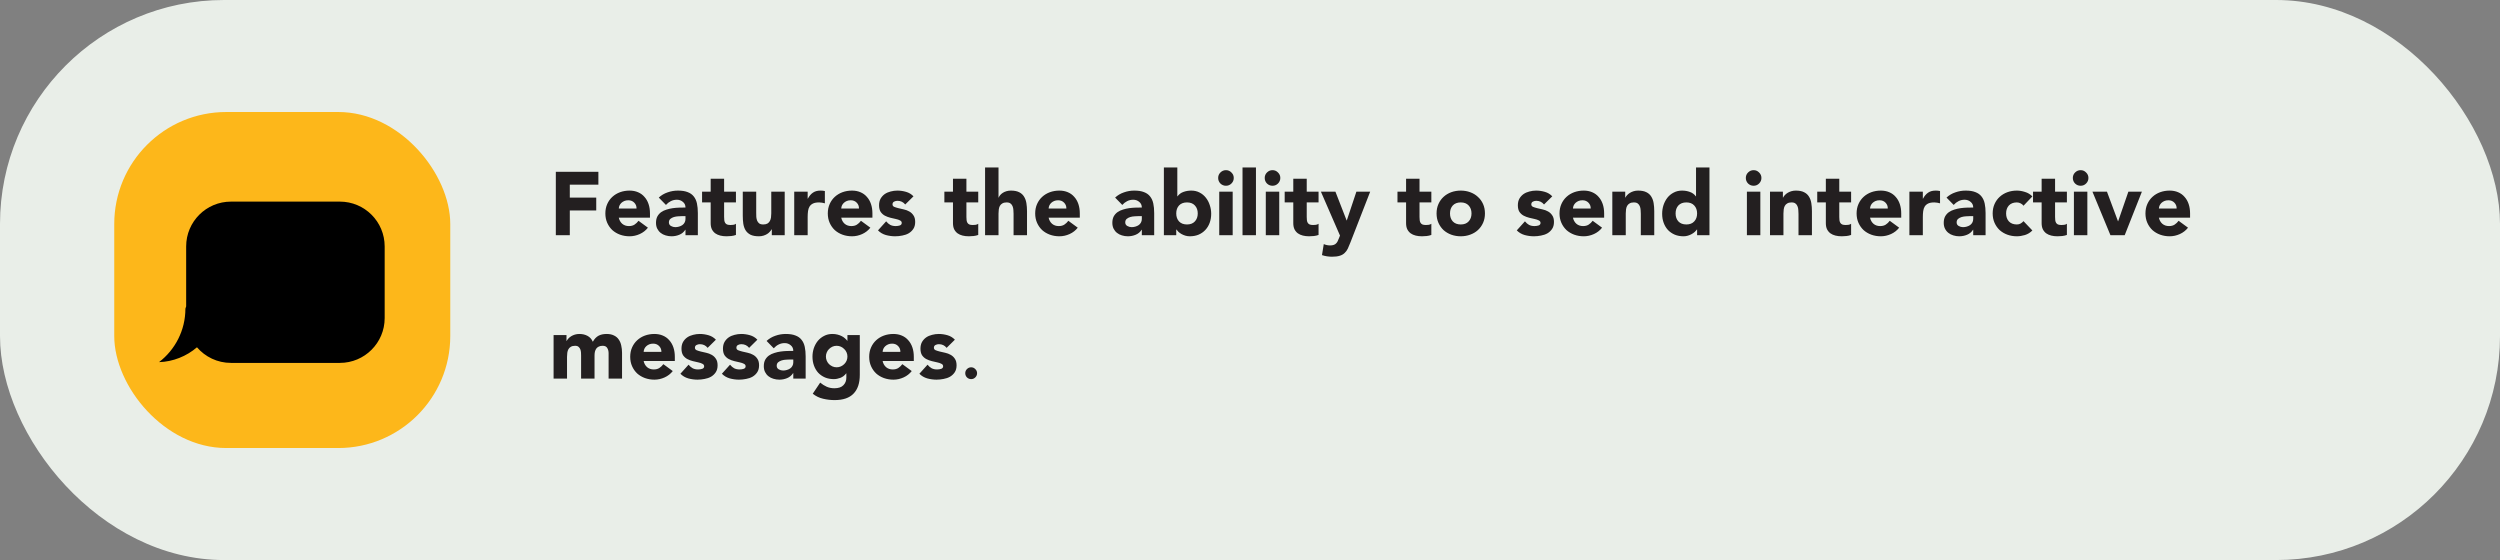 <svg width="558" height="125" viewBox="0 0 558 125" fill="none" xmlns="http://www.w3.org/2000/svg">
<rect x="0" y="0" width="558" height="125" fill="#808080" stroke="none"/>
<rect width="558" height="125" rx="50" fill="#E9EEE8"/>
<rect x="25.5" y="25" width="75" height="75" rx="25" fill="#FDB71A"/>
<path fill-rule="evenodd" clip-rule="evenodd" d="M51.551 45C46.028 45 41.551 49.477 41.551 55V68.378L41.383 68.894C41.383 73.754 39.077 78.076 35.5 80.825C38.586 80.747 41.658 79.508 43.963 77.514C45.797 79.648 48.516 81 51.551 81H75.859C81.382 81 85.859 76.523 85.859 71V55C85.859 49.477 81.382 45 75.859 45H51.551Z" fill="black"/>
<path d="M124.06 38.34H133.56V41.22H127.18V44.1H133.08V46.98H127.18V52.5H124.06V38.34ZM144.615 50.82C144.135 51.433 143.529 51.907 142.795 52.24C142.062 52.573 141.302 52.74 140.515 52.74C139.769 52.74 139.062 52.62 138.395 52.38C137.742 52.14 137.169 51.8 136.675 51.36C136.195 50.907 135.815 50.367 135.535 49.74C135.255 49.113 135.115 48.413 135.115 47.64C135.115 46.867 135.255 46.167 135.535 45.54C135.815 44.913 136.195 44.38 136.675 43.94C137.169 43.487 137.742 43.14 138.395 42.9C139.062 42.66 139.769 42.54 140.515 42.54C141.209 42.54 141.835 42.66 142.395 42.9C142.969 43.14 143.449 43.487 143.835 43.94C144.235 44.38 144.542 44.913 144.755 45.54C144.969 46.167 145.075 46.867 145.075 47.64V48.58H138.115C138.235 49.153 138.495 49.613 138.895 49.96C139.295 50.293 139.789 50.46 140.375 50.46C140.869 50.46 141.282 50.353 141.615 50.14C141.962 49.913 142.262 49.627 142.515 49.28L144.615 50.82ZM142.075 46.54C142.089 46.033 141.922 45.6 141.575 45.24C141.229 44.88 140.782 44.7 140.235 44.7C139.902 44.7 139.609 44.753 139.355 44.86C139.102 44.967 138.882 45.107 138.695 45.28C138.522 45.44 138.382 45.633 138.275 45.86C138.182 46.073 138.129 46.3 138.115 46.54H142.075ZM153 51.28H152.96C152.627 51.8 152.18 52.173 151.62 52.4C151.073 52.627 150.493 52.74 149.88 52.74C149.427 52.74 148.987 52.673 148.56 52.54C148.147 52.42 147.78 52.233 147.46 51.98C147.14 51.727 146.887 51.413 146.7 51.04C146.513 50.667 146.42 50.233 146.42 49.74C146.42 49.18 146.52 48.707 146.72 48.32C146.933 47.933 147.213 47.613 147.56 47.36C147.92 47.107 148.327 46.913 148.78 46.78C149.233 46.633 149.7 46.527 150.18 46.46C150.673 46.393 151.16 46.353 151.64 46.34C152.133 46.327 152.587 46.32 153 46.32C153 45.787 152.807 45.367 152.42 45.06C152.047 44.74 151.6 44.58 151.08 44.58C150.587 44.58 150.133 44.687 149.72 44.9C149.32 45.1 148.96 45.38 148.64 45.74L147.04 44.1C147.6 43.58 148.253 43.193 149 42.94C149.747 42.673 150.52 42.54 151.32 42.54C152.2 42.54 152.92 42.653 153.48 42.88C154.053 43.093 154.507 43.413 154.84 43.84C155.187 44.267 155.427 44.793 155.56 45.42C155.693 46.033 155.76 46.747 155.76 47.56V52.5H153V51.28ZM152.26 48.24C152.033 48.24 151.747 48.253 151.4 48.28C151.067 48.293 150.74 48.347 150.42 48.44C150.113 48.533 149.847 48.673 149.62 48.86C149.407 49.047 149.3 49.307 149.3 49.64C149.3 50 149.453 50.267 149.76 50.44C150.067 50.613 150.387 50.7 150.72 50.7C151.013 50.7 151.293 50.66 151.56 50.58C151.84 50.5 152.087 50.387 152.3 50.24C152.513 50.093 152.68 49.907 152.8 49.68C152.933 49.453 153 49.187 153 48.88V48.24H152.26ZM164.262 45.18H161.622V48.42C161.622 48.687 161.635 48.933 161.662 49.16C161.689 49.373 161.749 49.56 161.842 49.72C161.935 49.88 162.075 50.007 162.262 50.1C162.462 50.18 162.722 50.22 163.042 50.22C163.202 50.22 163.409 50.207 163.662 50.18C163.929 50.14 164.129 50.06 164.262 49.94V52.44C163.929 52.56 163.582 52.64 163.222 52.68C162.862 52.72 162.509 52.74 162.162 52.74C161.655 52.74 161.189 52.687 160.762 52.58C160.335 52.473 159.962 52.307 159.642 52.08C159.322 51.84 159.069 51.533 158.882 51.16C158.709 50.787 158.622 50.333 158.622 49.8V45.18H156.702V42.78H158.622V39.9H161.622V42.78H164.262V45.18ZM175.147 52.5H172.267V51.18H172.227C172.12 51.367 171.98 51.553 171.807 51.74C171.647 51.927 171.447 52.093 171.207 52.24C170.967 52.387 170.693 52.507 170.387 52.6C170.08 52.693 169.747 52.74 169.387 52.74C168.627 52.74 168.007 52.627 167.527 52.4C167.06 52.16 166.693 51.833 166.427 51.42C166.173 51.007 166 50.52 165.907 49.96C165.827 49.4 165.787 48.793 165.787 48.14V42.78H168.787V47.54C168.787 47.82 168.793 48.113 168.807 48.42C168.833 48.713 168.893 48.987 168.987 49.24C169.093 49.493 169.247 49.7 169.447 49.86C169.66 50.02 169.96 50.1 170.347 50.1C170.733 50.1 171.047 50.033 171.287 49.9C171.527 49.753 171.707 49.567 171.827 49.34C171.96 49.1 172.047 48.833 172.087 48.54C172.127 48.247 172.147 47.94 172.147 47.62V42.78H175.147V52.5ZM177.271 42.78H180.271V44.34H180.311C180.631 43.74 181.011 43.293 181.451 43C181.891 42.693 182.444 42.54 183.111 42.54C183.284 42.54 183.458 42.547 183.631 42.56C183.804 42.573 183.964 42.6 184.111 42.64V45.38C183.898 45.313 183.684 45.267 183.471 45.24C183.271 45.2 183.058 45.18 182.831 45.18C182.258 45.18 181.804 45.26 181.471 45.42C181.138 45.58 180.878 45.807 180.691 46.1C180.518 46.38 180.404 46.72 180.351 47.12C180.298 47.52 180.271 47.96 180.271 48.44V52.5H177.271V42.78ZM194.264 50.82C193.784 51.433 193.177 51.907 192.444 52.24C191.711 52.573 190.951 52.74 190.164 52.74C189.417 52.74 188.711 52.62 188.044 52.38C187.391 52.14 186.817 51.8 186.324 51.36C185.844 50.907 185.464 50.367 185.184 49.74C184.904 49.113 184.764 48.413 184.764 47.64C184.764 46.867 184.904 46.167 185.184 45.54C185.464 44.913 185.844 44.38 186.324 43.94C186.817 43.487 187.391 43.14 188.044 42.9C188.711 42.66 189.417 42.54 190.164 42.54C190.857 42.54 191.484 42.66 192.044 42.9C192.617 43.14 193.097 43.487 193.484 43.94C193.884 44.38 194.191 44.913 194.404 45.54C194.617 46.167 194.724 46.867 194.724 47.64V48.58H187.764C187.884 49.153 188.144 49.613 188.544 49.96C188.944 50.293 189.437 50.46 190.024 50.46C190.517 50.46 190.931 50.353 191.264 50.14C191.611 49.913 191.911 49.627 192.164 49.28L194.264 50.82ZM191.724 46.54C191.737 46.033 191.571 45.6 191.224 45.24C190.877 44.88 190.431 44.7 189.884 44.7C189.551 44.7 189.257 44.753 189.004 44.86C188.751 44.967 188.531 45.107 188.344 45.28C188.171 45.44 188.031 45.633 187.924 45.86C187.831 46.073 187.777 46.3 187.764 46.54H191.724ZM202.048 45.64C201.608 45.093 201.028 44.82 200.308 44.82C200.055 44.82 199.808 44.88 199.568 45C199.328 45.12 199.208 45.327 199.208 45.62C199.208 45.86 199.328 46.04 199.568 46.16C199.822 46.267 200.135 46.367 200.508 46.46C200.895 46.54 201.302 46.633 201.728 46.74C202.168 46.833 202.575 46.987 202.948 47.2C203.335 47.413 203.648 47.707 203.888 48.08C204.142 48.44 204.268 48.927 204.268 49.54C204.268 50.167 204.128 50.687 203.848 51.1C203.582 51.5 203.235 51.827 202.808 52.08C202.382 52.32 201.902 52.487 201.368 52.58C200.835 52.687 200.308 52.74 199.788 52.74C199.108 52.74 198.422 52.647 197.728 52.46C197.035 52.26 196.448 51.913 195.968 51.42L197.788 49.4C198.068 49.747 198.375 50.013 198.708 50.2C199.055 50.373 199.455 50.46 199.908 50.46C200.255 50.46 200.568 50.413 200.848 50.32C201.128 50.213 201.268 50.027 201.268 49.76C201.268 49.507 201.142 49.32 200.888 49.2C200.648 49.067 200.335 48.96 199.948 48.88C199.575 48.787 199.168 48.693 198.728 48.6C198.302 48.493 197.895 48.34 197.508 48.14C197.135 47.94 196.822 47.66 196.568 47.3C196.328 46.927 196.208 46.433 196.208 45.82C196.208 45.247 196.322 44.753 196.548 44.34C196.788 43.927 197.095 43.587 197.468 43.32C197.855 43.053 198.295 42.86 198.788 42.74C199.282 42.607 199.782 42.54 200.288 42.54C200.928 42.54 201.575 42.633 202.228 42.82C202.882 43.007 203.435 43.34 203.888 43.82L202.048 45.64ZM218.344 45.18H215.704V48.42C215.704 48.687 215.717 48.933 215.744 49.16C215.771 49.373 215.831 49.56 215.924 49.72C216.017 49.88 216.157 50.007 216.344 50.1C216.544 50.18 216.804 50.22 217.124 50.22C217.284 50.22 217.491 50.207 217.744 50.18C218.011 50.14 218.211 50.06 218.344 49.94V52.44C218.011 52.56 217.664 52.64 217.304 52.68C216.944 52.72 216.591 52.74 216.244 52.74C215.737 52.74 215.271 52.687 214.844 52.58C214.417 52.473 214.044 52.307 213.724 52.08C213.404 51.84 213.151 51.533 212.964 51.16C212.791 50.787 212.704 50.333 212.704 49.8V45.18H210.784V42.78H212.704V39.9H215.704V42.78H218.344V45.18ZM222.869 37.38V44.1H222.909C222.975 43.913 223.089 43.727 223.249 43.54C223.409 43.353 223.602 43.187 223.829 43.04C224.055 42.893 224.322 42.773 224.629 42.68C224.935 42.587 225.269 42.54 225.629 42.54C226.389 42.54 227.002 42.66 227.469 42.9C227.935 43.127 228.295 43.447 228.549 43.86C228.815 44.273 228.995 44.76 229.089 45.32C229.182 45.88 229.229 46.487 229.229 47.14V52.5H226.229V47.74C226.229 47.46 226.215 47.173 226.189 46.88C226.175 46.573 226.115 46.293 226.009 46.04C225.915 45.787 225.762 45.58 225.549 45.42C225.349 45.26 225.055 45.18 224.669 45.18C224.282 45.18 223.969 45.253 223.729 45.4C223.489 45.533 223.302 45.72 223.169 45.96C223.049 46.187 222.969 46.447 222.929 46.74C222.889 47.033 222.869 47.34 222.869 47.66V52.5H219.869V37.38H222.869ZM240.553 50.82C240.073 51.433 239.466 51.907 238.733 52.24C238 52.573 237.24 52.74 236.453 52.74C235.706 52.74 235 52.62 234.333 52.38C233.68 52.14 233.106 51.8 232.613 51.36C232.133 50.907 231.753 50.367 231.473 49.74C231.193 49.113 231.053 48.413 231.053 47.64C231.053 46.867 231.193 46.167 231.473 45.54C231.753 44.913 232.133 44.38 232.613 43.94C233.106 43.487 233.68 43.14 234.333 42.9C235 42.66 235.706 42.54 236.453 42.54C237.146 42.54 237.773 42.66 238.333 42.9C238.906 43.14 239.386 43.487 239.773 43.94C240.173 44.38 240.48 44.913 240.693 45.54C240.906 46.167 241.013 46.867 241.013 47.64V48.58H234.053C234.173 49.153 234.433 49.613 234.833 49.96C235.233 50.293 235.726 50.46 236.313 50.46C236.806 50.46 237.22 50.353 237.553 50.14C237.9 49.913 238.2 49.627 238.453 49.28L240.553 50.82ZM238.013 46.54C238.026 46.033 237.86 45.6 237.513 45.24C237.166 44.88 236.72 44.7 236.173 44.7C235.84 44.7 235.546 44.753 235.293 44.86C235.04 44.967 234.82 45.107 234.633 45.28C234.46 45.44 234.32 45.633 234.213 45.86C234.12 46.073 234.066 46.3 234.053 46.54H238.013ZM254.855 51.28H254.815C254.482 51.8 254.035 52.173 253.475 52.4C252.929 52.627 252.349 52.74 251.735 52.74C251.282 52.74 250.842 52.673 250.415 52.54C250.002 52.42 249.635 52.233 249.315 51.98C248.995 51.727 248.742 51.413 248.555 51.04C248.369 50.667 248.275 50.233 248.275 49.74C248.275 49.18 248.375 48.707 248.575 48.32C248.789 47.933 249.069 47.613 249.415 47.36C249.775 47.107 250.182 46.913 250.635 46.78C251.089 46.633 251.555 46.527 252.035 46.46C252.529 46.393 253.015 46.353 253.495 46.34C253.989 46.327 254.442 46.32 254.855 46.32C254.855 45.787 254.662 45.367 254.275 45.06C253.902 44.74 253.455 44.58 252.935 44.58C252.442 44.58 251.989 44.687 251.575 44.9C251.175 45.1 250.815 45.38 250.495 45.74L248.895 44.1C249.455 43.58 250.109 43.193 250.855 42.94C251.602 42.673 252.375 42.54 253.175 42.54C254.055 42.54 254.775 42.653 255.335 42.88C255.909 43.093 256.362 43.413 256.695 43.84C257.042 44.267 257.282 44.793 257.415 45.42C257.549 46.033 257.615 46.747 257.615 47.56V52.5H254.855V51.28ZM254.115 48.24C253.889 48.24 253.602 48.253 253.255 48.28C252.922 48.293 252.595 48.347 252.275 48.44C251.969 48.533 251.702 48.673 251.475 48.86C251.262 49.047 251.155 49.307 251.155 49.64C251.155 50 251.309 50.267 251.615 50.44C251.922 50.613 252.242 50.7 252.575 50.7C252.869 50.7 253.149 50.66 253.415 50.58C253.695 50.5 253.942 50.387 254.155 50.24C254.369 50.093 254.535 49.907 254.655 49.68C254.789 49.453 254.855 49.187 254.855 48.88V48.24H254.115ZM259.778 37.38H262.778V43.82H262.818C263.164 43.353 263.604 43.027 264.138 42.84C264.684 42.64 265.271 42.54 265.898 42.54C266.591 42.54 267.211 42.687 267.758 42.98C268.304 43.26 268.764 43.64 269.138 44.12C269.524 44.6 269.818 45.153 270.018 45.78C270.231 46.393 270.338 47.04 270.338 47.72C270.338 48.453 270.224 49.127 269.998 49.74C269.771 50.353 269.444 50.887 269.018 51.34C268.604 51.78 268.104 52.127 267.518 52.38C266.931 52.62 266.278 52.74 265.558 52.74C265.211 52.74 264.884 52.693 264.578 52.6C264.271 52.507 263.984 52.387 263.717 52.24C263.464 52.093 263.238 51.933 263.038 51.76C262.851 51.573 262.698 51.393 262.578 51.22H262.538V52.5H259.778V37.38ZM262.538 47.64C262.538 48.373 262.744 48.967 263.158 49.42C263.584 49.873 264.178 50.1 264.938 50.1C265.698 50.1 266.284 49.873 266.698 49.42C267.124 48.967 267.338 48.373 267.338 47.64C267.338 46.907 267.124 46.313 266.698 45.86C266.284 45.407 265.698 45.18 264.938 45.18C264.178 45.18 263.584 45.407 263.158 45.86C262.744 46.313 262.538 46.907 262.538 47.64ZM272.135 42.78H275.135V52.5H272.135V42.78ZM271.895 39.72C271.895 39.24 272.062 38.833 272.395 38.5C272.742 38.153 273.155 37.98 273.635 37.98C274.115 37.98 274.522 38.153 274.855 38.5C275.202 38.833 275.375 39.24 275.375 39.72C275.375 40.2 275.202 40.613 274.855 40.96C274.522 41.293 274.115 41.46 273.635 41.46C273.155 41.46 272.742 41.293 272.395 40.96C272.062 40.613 271.895 40.2 271.895 39.72ZM277.33 37.38H280.33V52.5H277.33V37.38ZM282.526 42.78H285.526V52.5H282.526V42.78ZM282.286 39.72C282.286 39.24 282.452 38.833 282.786 38.5C283.132 38.153 283.546 37.98 284.026 37.98C284.506 37.98 284.912 38.153 285.246 38.5C285.592 38.833 285.766 39.24 285.766 39.72C285.766 40.2 285.592 40.613 285.246 40.96C284.912 41.293 284.506 41.46 284.026 41.46C283.546 41.46 283.132 41.293 282.786 40.96C282.452 40.613 282.286 40.2 282.286 39.72ZM294.301 45.18H291.661V48.42C291.661 48.687 291.674 48.933 291.701 49.16C291.728 49.373 291.788 49.56 291.881 49.72C291.974 49.88 292.114 50.007 292.301 50.1C292.501 50.18 292.761 50.22 293.081 50.22C293.241 50.22 293.448 50.207 293.701 50.18C293.968 50.14 294.168 50.06 294.301 49.94V52.44C293.968 52.56 293.621 52.64 293.261 52.68C292.901 52.72 292.548 52.74 292.201 52.74C291.694 52.74 291.228 52.687 290.801 52.58C290.374 52.473 290.001 52.307 289.681 52.08C289.361 51.84 289.108 51.533 288.921 51.16C288.748 50.787 288.661 50.333 288.661 49.8V45.18H286.741V42.78H288.661V39.9H291.661V42.78H294.301V45.18ZM301.426 54.08C301.226 54.6 301.032 55.06 300.846 55.46C300.659 55.86 300.419 56.193 300.126 56.46C299.846 56.74 299.486 56.947 299.046 57.08C298.606 57.227 298.026 57.3 297.306 57.3C296.532 57.3 295.786 57.18 295.066 56.94L295.466 54.48C295.919 54.68 296.386 54.78 296.866 54.78C297.199 54.78 297.472 54.74 297.686 54.66C297.899 54.593 298.072 54.487 298.206 54.34C298.352 54.207 298.472 54.04 298.566 53.84C298.659 53.64 298.759 53.407 298.866 53.14L299.086 52.58L294.826 42.78H298.066L300.566 49.2H300.606L302.746 42.78H305.826L301.426 54.08ZM319.477 45.18H316.837V48.42C316.837 48.687 316.85 48.933 316.877 49.16C316.904 49.373 316.964 49.56 317.057 49.72C317.15 49.88 317.29 50.007 317.477 50.1C317.677 50.18 317.937 50.22 318.257 50.22C318.417 50.22 318.624 50.207 318.877 50.18C319.144 50.14 319.344 50.06 319.477 49.94V52.44C319.144 52.56 318.797 52.64 318.437 52.68C318.077 52.72 317.724 52.74 317.377 52.74C316.87 52.74 316.404 52.687 315.977 52.58C315.55 52.473 315.177 52.307 314.857 52.08C314.537 51.84 314.284 51.533 314.097 51.16C313.924 50.787 313.837 50.333 313.837 49.8V45.18H311.917V42.78H313.837V39.9H316.837V42.78H319.477V45.18ZM320.641 47.64C320.641 46.867 320.781 46.167 321.061 45.54C321.341 44.913 321.721 44.38 322.201 43.94C322.695 43.487 323.268 43.14 323.921 42.9C324.588 42.66 325.295 42.54 326.041 42.54C326.788 42.54 327.488 42.66 328.141 42.9C328.808 43.14 329.381 43.487 329.861 43.94C330.355 44.38 330.741 44.913 331.021 45.54C331.301 46.167 331.441 46.867 331.441 47.64C331.441 48.413 331.301 49.113 331.021 49.74C330.741 50.367 330.355 50.907 329.861 51.36C329.381 51.8 328.808 52.14 328.141 52.38C327.488 52.62 326.788 52.74 326.041 52.74C325.295 52.74 324.588 52.62 323.921 52.38C323.268 52.14 322.695 51.8 322.201 51.36C321.721 50.907 321.341 50.367 321.061 49.74C320.781 49.113 320.641 48.413 320.641 47.64ZM323.641 47.64C323.641 48.373 323.848 48.967 324.261 49.42C324.688 49.873 325.281 50.1 326.041 50.1C326.801 50.1 327.388 49.873 327.801 49.42C328.228 48.967 328.441 48.373 328.441 47.64C328.441 46.907 328.228 46.313 327.801 45.86C327.388 45.407 326.801 45.18 326.041 45.18C325.281 45.18 324.688 45.407 324.261 45.86C323.848 46.313 323.641 46.907 323.641 47.64ZM344.626 45.64C344.186 45.093 343.606 44.82 342.886 44.82C342.633 44.82 342.386 44.88 342.146 45C341.906 45.12 341.786 45.327 341.786 45.62C341.786 45.86 341.906 46.04 342.146 46.16C342.4 46.267 342.713 46.367 343.086 46.46C343.473 46.54 343.88 46.633 344.306 46.74C344.746 46.833 345.153 46.987 345.526 47.2C345.913 47.413 346.226 47.707 346.466 48.08C346.72 48.44 346.846 48.927 346.846 49.54C346.846 50.167 346.706 50.687 346.426 51.1C346.16 51.5 345.813 51.827 345.386 52.08C344.96 52.32 344.48 52.487 343.946 52.58C343.413 52.687 342.886 52.74 342.366 52.74C341.686 52.74 341 52.647 340.306 52.46C339.613 52.26 339.026 51.913 338.546 51.42L340.366 49.4C340.646 49.747 340.953 50.013 341.286 50.2C341.633 50.373 342.033 50.46 342.486 50.46C342.833 50.46 343.146 50.413 343.426 50.32C343.706 50.213 343.846 50.027 343.846 49.76C343.846 49.507 343.72 49.32 343.466 49.2C343.226 49.067 342.913 48.96 342.526 48.88C342.153 48.787 341.746 48.693 341.306 48.6C340.88 48.493 340.473 48.34 340.086 48.14C339.713 47.94 339.4 47.66 339.146 47.3C338.906 46.927 338.786 46.433 338.786 45.82C338.786 45.247 338.9 44.753 339.126 44.34C339.366 43.927 339.673 43.587 340.046 43.32C340.433 43.053 340.873 42.86 341.366 42.74C341.86 42.607 342.36 42.54 342.866 42.54C343.506 42.54 344.153 42.633 344.806 42.82C345.46 43.007 346.013 43.34 346.466 43.82L344.626 45.64ZM357.584 50.82C357.104 51.433 356.498 51.907 355.764 52.24C355.031 52.573 354.271 52.74 353.484 52.74C352.738 52.74 352.031 52.62 351.364 52.38C350.711 52.14 350.138 51.8 349.644 51.36C349.164 50.907 348.784 50.367 348.504 49.74C348.224 49.113 348.084 48.413 348.084 47.64C348.084 46.867 348.224 46.167 348.504 45.54C348.784 44.913 349.164 44.38 349.644 43.94C350.138 43.487 350.711 43.14 351.364 42.9C352.031 42.66 352.738 42.54 353.484 42.54C354.178 42.54 354.804 42.66 355.364 42.9C355.938 43.14 356.418 43.487 356.804 43.94C357.204 44.38 357.511 44.913 357.724 45.54C357.938 46.167 358.044 46.867 358.044 47.64V48.58H351.084C351.204 49.153 351.464 49.613 351.864 49.96C352.264 50.293 352.758 50.46 353.344 50.46C353.838 50.46 354.251 50.353 354.584 50.14C354.931 49.913 355.231 49.627 355.484 49.28L357.584 50.82ZM355.044 46.54C355.058 46.033 354.891 45.6 354.544 45.24C354.198 44.88 353.751 44.7 353.204 44.7C352.871 44.7 352.578 44.753 352.324 44.86C352.071 44.967 351.851 45.107 351.664 45.28C351.491 45.44 351.351 45.633 351.244 45.86C351.151 46.073 351.098 46.3 351.084 46.54H355.044ZM359.869 42.78H362.749V44.1H362.789C362.882 43.913 363.015 43.727 363.189 43.54C363.362 43.353 363.569 43.187 363.809 43.04C364.049 42.893 364.322 42.773 364.629 42.68C364.935 42.587 365.269 42.54 365.629 42.54C366.389 42.54 367.002 42.66 367.469 42.9C367.935 43.127 368.295 43.447 368.549 43.86C368.815 44.273 368.995 44.76 369.089 45.32C369.182 45.88 369.229 46.487 369.229 47.14V52.5H366.229V47.74C366.229 47.46 366.215 47.173 366.189 46.88C366.175 46.573 366.115 46.293 366.009 46.04C365.915 45.787 365.762 45.58 365.549 45.42C365.349 45.26 365.055 45.18 364.669 45.18C364.282 45.18 363.969 45.253 363.729 45.4C363.489 45.533 363.302 45.72 363.169 45.96C363.049 46.187 362.969 46.447 362.929 46.74C362.889 47.033 362.869 47.34 362.869 47.66V52.5H359.869V42.78ZM381.553 52.5H378.793V51.22H378.753C378.633 51.393 378.473 51.573 378.273 51.76C378.086 51.933 377.86 52.093 377.593 52.24C377.34 52.387 377.053 52.507 376.733 52.6C376.426 52.693 376.106 52.74 375.773 52.74C375.053 52.74 374.4 52.62 373.813 52.38C373.226 52.127 372.72 51.78 372.293 51.34C371.88 50.887 371.56 50.353 371.333 49.74C371.106 49.127 370.993 48.453 370.993 47.72C370.993 47.04 371.093 46.393 371.293 45.78C371.506 45.153 371.8 44.6 372.173 44.12C372.56 43.64 373.026 43.26 373.573 42.98C374.12 42.687 374.74 42.54 375.433 42.54C376.06 42.54 376.64 42.64 377.173 42.84C377.72 43.027 378.166 43.353 378.513 43.82H378.553V37.38H381.553V52.5ZM378.793 47.64C378.793 46.907 378.58 46.313 378.153 45.86C377.74 45.407 377.153 45.18 376.393 45.18C375.633 45.18 375.04 45.407 374.613 45.86C374.2 46.313 373.993 46.907 373.993 47.64C373.993 48.373 374.2 48.967 374.613 49.42C375.04 49.873 375.633 50.1 376.393 50.1C377.153 50.1 377.74 49.873 378.153 49.42C378.58 48.967 378.793 48.373 378.793 47.64ZM389.909 42.78H392.909V52.5H389.909V42.78ZM389.669 39.72C389.669 39.24 389.835 38.833 390.169 38.5C390.515 38.153 390.929 37.98 391.409 37.98C391.889 37.98 392.295 38.153 392.629 38.5C392.975 38.833 393.149 39.24 393.149 39.72C393.149 40.2 392.975 40.613 392.629 40.96C392.295 41.293 391.889 41.46 391.409 41.46C390.929 41.46 390.515 41.293 390.169 40.96C389.835 40.613 389.669 40.2 389.669 39.72ZM395.064 42.78H397.944V44.1H397.984C398.077 43.913 398.211 43.727 398.384 43.54C398.557 43.353 398.764 43.187 399.004 43.04C399.244 42.893 399.517 42.773 399.824 42.68C400.131 42.587 400.464 42.54 400.824 42.54C401.584 42.54 402.197 42.66 402.664 42.9C403.131 43.127 403.491 43.447 403.744 43.86C404.011 44.273 404.191 44.76 404.284 45.32C404.377 45.88 404.424 46.487 404.424 47.14V52.5H401.424V47.74C401.424 47.46 401.411 47.173 401.384 46.88C401.371 46.573 401.311 46.293 401.204 46.04C401.111 45.787 400.957 45.58 400.744 45.42C400.544 45.26 400.251 45.18 399.864 45.18C399.477 45.18 399.164 45.253 398.924 45.4C398.684 45.533 398.497 45.72 398.364 45.96C398.244 46.187 398.164 46.447 398.124 46.74C398.084 47.033 398.064 47.34 398.064 47.66V52.5H395.064V42.78ZM413.168 45.18H410.528V48.42C410.528 48.687 410.542 48.933 410.568 49.16C410.595 49.373 410.655 49.56 410.748 49.72C410.842 49.88 410.982 50.007 411.168 50.1C411.368 50.18 411.628 50.22 411.948 50.22C412.108 50.22 412.315 50.207 412.568 50.18C412.835 50.14 413.035 50.06 413.168 49.94V52.44C412.835 52.56 412.488 52.64 412.128 52.68C411.768 52.72 411.415 52.74 411.068 52.74C410.562 52.74 410.095 52.687 409.668 52.58C409.242 52.473 408.868 52.307 408.548 52.08C408.228 51.84 407.975 51.533 407.788 51.16C407.615 50.787 407.528 50.333 407.528 49.8V45.18H405.608V42.78H407.528V39.9H410.528V42.78H413.168V45.18ZM423.893 50.82C423.413 51.433 422.806 51.907 422.073 52.24C421.339 52.573 420.579 52.74 419.793 52.74C419.046 52.74 418.339 52.62 417.673 52.38C417.019 52.14 416.446 51.8 415.953 51.36C415.473 50.907 415.093 50.367 414.813 49.74C414.533 49.113 414.393 48.413 414.393 47.64C414.393 46.867 414.533 46.167 414.813 45.54C415.093 44.913 415.473 44.38 415.953 43.94C416.446 43.487 417.019 43.14 417.673 42.9C418.339 42.66 419.046 42.54 419.793 42.54C420.486 42.54 421.113 42.66 421.673 42.9C422.246 43.14 422.726 43.487 423.113 43.94C423.513 44.38 423.819 44.913 424.033 45.54C424.246 46.167 424.353 46.867 424.353 47.64V48.58H417.393C417.513 49.153 417.773 49.613 418.173 49.96C418.573 50.293 419.066 50.46 419.653 50.46C420.146 50.46 420.559 50.353 420.893 50.14C421.239 49.913 421.539 49.627 421.793 49.28L423.893 50.82ZM421.353 46.54C421.366 46.033 421.199 45.6 420.853 45.24C420.506 44.88 420.059 44.7 419.513 44.7C419.179 44.7 418.886 44.753 418.633 44.86C418.379 44.967 418.159 45.107 417.973 45.28C417.799 45.44 417.659 45.633 417.553 45.86C417.459 46.073 417.406 46.3 417.393 46.54H421.353ZM426.177 42.78H429.177V44.34H429.217C429.537 43.74 429.917 43.293 430.357 43C430.797 42.693 431.351 42.54 432.017 42.54C432.191 42.54 432.364 42.547 432.537 42.56C432.711 42.573 432.871 42.6 433.017 42.64V45.38C432.804 45.313 432.591 45.267 432.377 45.24C432.177 45.2 431.964 45.18 431.737 45.18C431.164 45.18 430.711 45.26 430.377 45.42C430.044 45.58 429.784 45.807 429.597 46.1C429.424 46.38 429.311 46.72 429.257 47.12C429.204 47.52 429.177 47.96 429.177 48.44V52.5H426.177V42.78ZM440.422 51.28H440.382C440.048 51.8 439.602 52.173 439.042 52.4C438.495 52.627 437.915 52.74 437.302 52.74C436.848 52.74 436.408 52.673 435.982 52.54C435.568 52.42 435.202 52.233 434.882 51.98C434.562 51.727 434.308 51.413 434.122 51.04C433.935 50.667 433.842 50.233 433.842 49.74C433.842 49.18 433.942 48.707 434.142 48.32C434.355 47.933 434.635 47.613 434.982 47.36C435.342 47.107 435.748 46.913 436.202 46.78C436.655 46.633 437.122 46.527 437.602 46.46C438.095 46.393 438.582 46.353 439.062 46.34C439.555 46.327 440.008 46.32 440.422 46.32C440.422 45.787 440.228 45.367 439.842 45.06C439.468 44.74 439.022 44.58 438.502 44.58C438.008 44.58 437.555 44.687 437.142 44.9C436.742 45.1 436.382 45.38 436.062 45.74L434.462 44.1C435.022 43.58 435.675 43.193 436.422 42.94C437.168 42.673 437.942 42.54 438.742 42.54C439.622 42.54 440.342 42.653 440.902 42.88C441.475 43.093 441.928 43.413 442.262 43.84C442.608 44.267 442.848 44.793 442.982 45.42C443.115 46.033 443.182 46.747 443.182 47.56V52.5H440.422V51.28ZM439.682 48.24C439.455 48.24 439.168 48.253 438.822 48.28C438.488 48.293 438.162 48.347 437.842 48.44C437.535 48.533 437.268 48.673 437.042 48.86C436.828 49.047 436.722 49.307 436.722 49.64C436.722 50 436.875 50.267 437.182 50.44C437.488 50.613 437.808 50.7 438.142 50.7C438.435 50.7 438.715 50.66 438.982 50.58C439.262 50.5 439.508 50.387 439.722 50.24C439.935 50.093 440.102 49.907 440.222 49.68C440.355 49.453 440.422 49.187 440.422 48.88V48.24H439.682ZM451.644 45.92C451.497 45.707 451.291 45.533 451.024 45.4C450.757 45.253 450.471 45.18 450.164 45.18C449.404 45.18 448.811 45.407 448.384 45.86C447.971 46.313 447.764 46.907 447.764 47.64C447.764 48.373 447.971 48.967 448.384 49.42C448.811 49.873 449.404 50.1 450.164 50.1C450.497 50.1 450.784 50.027 451.024 49.88C451.264 49.733 451.471 49.56 451.644 49.36L453.624 51.44C453.157 51.92 452.604 52.26 451.964 52.46C451.337 52.647 450.737 52.74 450.164 52.74C449.417 52.74 448.711 52.62 448.044 52.38C447.391 52.14 446.817 51.8 446.324 51.36C445.844 50.907 445.464 50.367 445.184 49.74C444.904 49.113 444.764 48.413 444.764 47.64C444.764 46.867 444.904 46.167 445.184 45.54C445.464 44.913 445.844 44.38 446.324 43.94C446.817 43.487 447.391 43.14 448.044 42.9C448.711 42.66 449.417 42.54 450.164 42.54C450.737 42.54 451.337 42.64 451.964 42.84C452.604 43.027 453.157 43.36 453.624 43.84L451.644 45.92ZM461.332 45.18H458.692V48.42C458.692 48.687 458.706 48.933 458.732 49.16C458.759 49.373 458.819 49.56 458.912 49.72C459.006 49.88 459.146 50.007 459.332 50.1C459.532 50.18 459.792 50.22 460.112 50.22C460.272 50.22 460.479 50.207 460.732 50.18C460.999 50.14 461.199 50.06 461.332 49.94V52.44C460.999 52.56 460.652 52.64 460.292 52.68C459.932 52.72 459.579 52.74 459.232 52.74C458.726 52.74 458.259 52.687 457.832 52.58C457.406 52.473 457.032 52.307 456.712 52.08C456.392 51.84 456.139 51.533 455.952 51.16C455.779 50.787 455.692 50.333 455.692 49.8V45.18H453.772V42.78H455.692V39.9H458.692V42.78H461.332V45.18ZM462.897 42.78H465.897V52.5H462.897V42.78ZM462.657 39.72C462.657 39.24 462.824 38.833 463.157 38.5C463.504 38.153 463.917 37.98 464.397 37.98C464.877 37.98 465.284 38.153 465.617 38.5C465.964 38.833 466.137 39.24 466.137 39.72C466.137 40.2 465.964 40.613 465.617 40.96C465.284 41.293 464.877 41.46 464.397 41.46C463.917 41.46 463.504 41.293 463.157 40.96C462.824 40.613 462.657 40.2 462.657 39.72ZM467.032 42.78H470.272L472.732 49.38H472.772L475.052 42.78H478.072L474.232 52.5H471.052L467.032 42.78ZM488.365 50.82C487.885 51.433 487.279 51.907 486.545 52.24C485.812 52.573 485.052 52.74 484.265 52.74C483.519 52.74 482.812 52.62 482.145 52.38C481.492 52.14 480.919 51.8 480.425 51.36C479.945 50.907 479.565 50.367 479.285 49.74C479.005 49.113 478.865 48.413 478.865 47.64C478.865 46.867 479.005 46.167 479.285 45.54C479.565 44.913 479.945 44.38 480.425 43.94C480.919 43.487 481.492 43.14 482.145 42.9C482.812 42.66 483.519 42.54 484.265 42.54C484.959 42.54 485.585 42.66 486.145 42.9C486.719 43.14 487.199 43.487 487.585 43.94C487.985 44.38 488.292 44.913 488.505 45.54C488.719 46.167 488.825 46.867 488.825 47.64V48.58H481.865C481.985 49.153 482.245 49.613 482.645 49.96C483.045 50.293 483.539 50.46 484.125 50.46C484.619 50.46 485.032 50.353 485.365 50.14C485.712 49.913 486.012 49.627 486.265 49.28L488.365 50.82ZM485.825 46.54C485.839 46.033 485.672 45.6 485.325 45.24C484.979 44.88 484.532 44.7 483.985 44.7C483.652 44.7 483.359 44.753 483.105 44.86C482.852 44.967 482.632 45.107 482.445 45.28C482.272 45.44 482.132 45.633 482.025 45.86C481.932 46.073 481.879 46.3 481.865 46.54H485.825ZM123.56 74.78H126.44V76.1H126.48C126.573 75.913 126.707 75.727 126.88 75.54C127.053 75.353 127.26 75.187 127.5 75.04C127.74 74.893 128.013 74.773 128.32 74.68C128.627 74.587 128.96 74.54 129.32 74.54C130 74.54 130.6 74.68 131.12 74.96C131.653 75.24 132.053 75.68 132.32 76.28C132.667 75.653 133.087 75.207 133.58 74.94C134.073 74.673 134.68 74.54 135.4 74.54C136.053 74.54 136.6 74.653 137.04 74.88C137.493 75.093 137.847 75.393 138.1 75.78C138.367 76.153 138.553 76.6 138.66 77.12C138.78 77.627 138.84 78.173 138.84 78.76V84.5H135.84V78.84C135.84 78.387 135.74 78 135.54 77.68C135.353 77.347 135.013 77.18 134.52 77.18C134.173 77.18 133.88 77.24 133.64 77.36C133.413 77.467 133.227 77.62 133.08 77.82C132.947 78.02 132.847 78.253 132.78 78.52C132.727 78.787 132.7 79.067 132.7 79.36V84.5H129.7V79.36C129.7 79.187 129.693 78.973 129.68 78.72C129.667 78.467 129.62 78.227 129.54 78C129.46 77.773 129.327 77.58 129.14 77.42C128.967 77.26 128.707 77.18 128.36 77.18C127.973 77.18 127.66 77.253 127.42 77.4C127.18 77.533 126.993 77.72 126.86 77.96C126.74 78.187 126.66 78.447 126.62 78.74C126.58 79.033 126.56 79.34 126.56 79.66V84.5H123.56V74.78ZM150.162 82.82C149.682 83.433 149.076 83.907 148.342 84.24C147.609 84.573 146.849 84.74 146.062 84.74C145.316 84.74 144.609 84.62 143.942 84.38C143.289 84.14 142.716 83.8 142.222 83.36C141.742 82.907 141.362 82.367 141.082 81.74C140.802 81.113 140.662 80.413 140.662 79.64C140.662 78.867 140.802 78.167 141.082 77.54C141.362 76.913 141.742 76.38 142.222 75.94C142.716 75.487 143.289 75.14 143.942 74.9C144.609 74.66 145.316 74.54 146.062 74.54C146.756 74.54 147.382 74.66 147.942 74.9C148.516 75.14 148.996 75.487 149.382 75.94C149.782 76.38 150.089 76.913 150.302 77.54C150.516 78.167 150.622 78.867 150.622 79.64V80.58H143.662C143.782 81.153 144.042 81.613 144.442 81.96C144.842 82.293 145.336 82.46 145.922 82.46C146.416 82.46 146.829 82.353 147.162 82.14C147.509 81.913 147.809 81.627 148.062 81.28L150.162 82.82ZM147.622 78.54C147.636 78.033 147.469 77.6 147.122 77.24C146.776 76.88 146.329 76.7 145.782 76.7C145.449 76.7 145.156 76.753 144.902 76.86C144.649 76.967 144.429 77.107 144.242 77.28C144.069 77.44 143.929 77.633 143.822 77.86C143.729 78.073 143.676 78.3 143.662 78.54H147.622ZM157.947 77.64C157.507 77.093 156.927 76.82 156.207 76.82C155.953 76.82 155.707 76.88 155.467 77C155.227 77.12 155.107 77.327 155.107 77.62C155.107 77.86 155.227 78.04 155.467 78.16C155.72 78.267 156.033 78.367 156.407 78.46C156.793 78.54 157.2 78.633 157.627 78.74C158.067 78.833 158.473 78.987 158.847 79.2C159.233 79.413 159.547 79.707 159.787 80.08C160.04 80.44 160.167 80.927 160.167 81.54C160.167 82.167 160.027 82.687 159.747 83.1C159.48 83.5 159.133 83.827 158.707 84.08C158.28 84.32 157.8 84.487 157.267 84.58C156.733 84.687 156.207 84.74 155.687 84.74C155.007 84.74 154.32 84.647 153.627 84.46C152.933 84.26 152.347 83.913 151.867 83.42L153.687 81.4C153.967 81.747 154.273 82.013 154.607 82.2C154.953 82.373 155.353 82.46 155.807 82.46C156.153 82.46 156.467 82.413 156.747 82.32C157.027 82.213 157.167 82.027 157.167 81.76C157.167 81.507 157.04 81.32 156.787 81.2C156.547 81.067 156.233 80.96 155.847 80.88C155.473 80.787 155.067 80.693 154.627 80.6C154.2 80.493 153.793 80.34 153.407 80.14C153.033 79.94 152.72 79.66 152.467 79.3C152.227 78.927 152.107 78.433 152.107 77.82C152.107 77.247 152.22 76.753 152.447 76.34C152.687 75.927 152.993 75.587 153.367 75.32C153.753 75.053 154.193 74.86 154.687 74.74C155.18 74.607 155.68 74.54 156.187 74.54C156.827 74.54 157.473 74.633 158.127 74.82C158.78 75.007 159.333 75.34 159.787 75.82L157.947 77.64ZM167.205 77.64C166.765 77.093 166.185 76.82 165.465 76.82C165.211 76.82 164.965 76.88 164.725 77C164.485 77.12 164.365 77.327 164.365 77.62C164.365 77.86 164.485 78.04 164.725 78.16C164.978 78.267 165.291 78.367 165.665 78.46C166.051 78.54 166.458 78.633 166.885 78.74C167.325 78.833 167.731 78.987 168.105 79.2C168.491 79.413 168.805 79.707 169.045 80.08C169.298 80.44 169.425 80.927 169.425 81.54C169.425 82.167 169.285 82.687 169.005 83.1C168.738 83.5 168.391 83.827 167.965 84.08C167.538 84.32 167.058 84.487 166.525 84.58C165.991 84.687 165.465 84.74 164.945 84.74C164.265 84.74 163.578 84.647 162.885 84.46C162.191 84.26 161.605 83.913 161.125 83.42L162.945 81.4C163.225 81.747 163.531 82.013 163.865 82.2C164.211 82.373 164.611 82.46 165.065 82.46C165.411 82.46 165.725 82.413 166.005 82.32C166.285 82.213 166.425 82.027 166.425 81.76C166.425 81.507 166.298 81.32 166.045 81.2C165.805 81.067 165.491 80.96 165.105 80.88C164.731 80.787 164.325 80.693 163.885 80.6C163.458 80.493 163.051 80.34 162.665 80.14C162.291 79.94 161.978 79.66 161.725 79.3C161.485 78.927 161.365 78.433 161.365 77.82C161.365 77.247 161.478 76.753 161.705 76.34C161.945 75.927 162.251 75.587 162.625 75.32C163.011 75.053 163.451 74.86 163.945 74.74C164.438 74.607 164.938 74.54 165.445 74.54C166.085 74.54 166.731 74.633 167.385 74.82C168.038 75.007 168.591 75.34 169.045 75.82L167.205 77.64ZM177.062 83.28H177.022C176.689 83.8 176.242 84.173 175.682 84.4C175.136 84.627 174.556 84.74 173.942 84.74C173.489 84.74 173.049 84.673 172.622 84.54C172.209 84.42 171.842 84.233 171.522 83.98C171.202 83.727 170.949 83.413 170.762 83.04C170.576 82.667 170.482 82.233 170.482 81.74C170.482 81.18 170.582 80.707 170.782 80.32C170.996 79.933 171.276 79.613 171.622 79.36C171.982 79.107 172.389 78.913 172.842 78.78C173.296 78.633 173.762 78.527 174.242 78.46C174.736 78.393 175.222 78.353 175.702 78.34C176.196 78.327 176.649 78.32 177.062 78.32C177.062 77.787 176.869 77.367 176.482 77.06C176.109 76.74 175.662 76.58 175.142 76.58C174.649 76.58 174.196 76.687 173.782 76.9C173.382 77.1 173.022 77.38 172.702 77.74L171.102 76.1C171.662 75.58 172.316 75.193 173.062 74.94C173.809 74.673 174.582 74.54 175.382 74.54C176.262 74.54 176.982 74.653 177.542 74.88C178.116 75.093 178.569 75.413 178.902 75.84C179.249 76.267 179.489 76.793 179.622 77.42C179.756 78.033 179.822 78.747 179.822 79.56V84.5H177.062V83.28ZM176.322 80.24C176.096 80.24 175.809 80.253 175.462 80.28C175.129 80.293 174.802 80.347 174.482 80.44C174.176 80.533 173.909 80.673 173.682 80.86C173.469 81.047 173.362 81.307 173.362 81.64C173.362 82 173.516 82.267 173.822 82.44C174.129 82.613 174.449 82.7 174.782 82.7C175.076 82.7 175.356 82.66 175.622 82.58C175.902 82.5 176.149 82.387 176.362 82.24C176.576 82.093 176.742 81.907 176.862 81.68C176.996 81.453 177.062 81.187 177.062 80.88V80.24H176.322ZM191.905 83.68C191.905 85.52 191.438 86.913 190.505 87.86C189.585 88.82 188.178 89.3 186.285 89.3C185.418 89.3 184.565 89.2 183.725 89C182.885 88.813 182.111 88.44 181.405 87.88L183.065 85.4C183.531 85.787 184.018 86.093 184.525 86.32C185.045 86.547 185.611 86.66 186.225 86.66C187.145 86.66 187.818 86.433 188.245 85.98C188.685 85.54 188.905 84.973 188.905 84.28V83.34H188.865C188.518 83.807 188.085 84.14 187.565 84.34C187.058 84.527 186.578 84.62 186.125 84.62C185.405 84.62 184.751 84.5 184.165 84.26C183.578 84.007 183.071 83.66 182.645 83.22C182.231 82.767 181.911 82.233 181.685 81.62C181.458 81.007 181.345 80.333 181.345 79.6C181.345 78.96 181.445 78.333 181.645 77.72C181.858 77.107 182.151 76.567 182.525 76.1C182.911 75.633 183.378 75.26 183.925 74.98C184.471 74.687 185.091 74.54 185.785 74.54C186.211 74.54 186.598 74.587 186.945 74.68C187.305 74.773 187.625 74.893 187.905 75.04C188.185 75.187 188.425 75.353 188.625 75.54C188.825 75.713 188.985 75.887 189.105 76.06H189.145V74.78H191.905V83.68ZM184.345 79.58C184.345 79.9 184.405 80.207 184.525 80.5C184.645 80.78 184.811 81.033 185.025 81.26C185.251 81.473 185.505 81.647 185.785 81.78C186.078 81.913 186.398 81.98 186.745 81.98C187.078 81.98 187.391 81.913 187.685 81.78C187.978 81.647 188.231 81.473 188.445 81.26C188.671 81.033 188.845 80.78 188.965 80.5C189.085 80.207 189.145 79.9 189.145 79.58C189.145 79.26 189.085 78.96 188.965 78.68C188.845 78.387 188.671 78.133 188.445 77.92C188.231 77.693 187.978 77.513 187.685 77.38C187.391 77.247 187.078 77.18 186.745 77.18C186.398 77.18 186.078 77.247 185.785 77.38C185.505 77.513 185.251 77.693 185.025 77.92C184.811 78.133 184.645 78.387 184.525 78.68C184.405 78.96 184.345 79.26 184.345 79.58ZM203.502 82.82C203.022 83.433 202.416 83.907 201.682 84.24C200.949 84.573 200.189 84.74 199.402 84.74C198.656 84.74 197.949 84.62 197.282 84.38C196.629 84.14 196.056 83.8 195.562 83.36C195.082 82.907 194.702 82.367 194.422 81.74C194.142 81.113 194.002 80.413 194.002 79.64C194.002 78.867 194.142 78.167 194.422 77.54C194.702 76.913 195.082 76.38 195.562 75.94C196.056 75.487 196.629 75.14 197.282 74.9C197.949 74.66 198.656 74.54 199.402 74.54C200.096 74.54 200.722 74.66 201.282 74.9C201.856 75.14 202.336 75.487 202.722 75.94C203.122 76.38 203.429 76.913 203.642 77.54C203.856 78.167 203.962 78.867 203.962 79.64V80.58H197.002C197.122 81.153 197.382 81.613 197.782 81.96C198.182 82.293 198.676 82.46 199.262 82.46C199.756 82.46 200.169 82.353 200.502 82.14C200.849 81.913 201.149 81.627 201.402 81.28L203.502 82.82ZM200.962 78.54C200.976 78.033 200.809 77.6 200.462 77.24C200.116 76.88 199.669 76.7 199.122 76.7C198.789 76.7 198.496 76.753 198.242 76.86C197.989 76.967 197.769 77.107 197.582 77.28C197.409 77.44 197.269 77.633 197.162 77.86C197.069 78.073 197.016 78.3 197.002 78.54H200.962ZM211.287 77.64C210.847 77.093 210.267 76.82 209.547 76.82C209.293 76.82 209.047 76.88 208.807 77C208.567 77.12 208.447 77.327 208.447 77.62C208.447 77.86 208.567 78.04 208.807 78.16C209.06 78.267 209.373 78.367 209.747 78.46C210.133 78.54 210.54 78.633 210.967 78.74C211.407 78.833 211.813 78.987 212.187 79.2C212.573 79.413 212.887 79.707 213.127 80.08C213.38 80.44 213.507 80.927 213.507 81.54C213.507 82.167 213.367 82.687 213.087 83.1C212.82 83.5 212.473 83.827 212.047 84.08C211.62 84.32 211.14 84.487 210.607 84.58C210.073 84.687 209.547 84.74 209.027 84.74C208.347 84.74 207.66 84.647 206.967 84.46C206.273 84.26 205.687 83.913 205.207 83.42L207.027 81.4C207.307 81.747 207.613 82.013 207.947 82.2C208.293 82.373 208.693 82.46 209.147 82.46C209.493 82.46 209.807 82.413 210.087 82.32C210.367 82.213 210.507 82.027 210.507 81.76C210.507 81.507 210.38 81.32 210.127 81.2C209.887 81.067 209.573 80.96 209.187 80.88C208.813 80.787 208.407 80.693 207.967 80.6C207.54 80.493 207.133 80.34 206.747 80.14C206.373 79.94 206.06 79.66 205.807 79.3C205.567 78.927 205.447 78.433 205.447 77.82C205.447 77.247 205.56 76.753 205.787 76.34C206.027 75.927 206.333 75.587 206.707 75.32C207.093 75.053 207.533 74.86 208.027 74.74C208.52 74.607 209.02 74.54 209.527 74.54C210.167 74.54 210.813 74.633 211.467 74.82C212.12 75.007 212.673 75.34 213.127 75.82L211.287 77.64ZM216.764 84.62C216.404 84.62 216.091 84.493 215.824 84.24C215.571 83.973 215.444 83.66 215.444 83.3C215.444 82.94 215.571 82.633 215.824 82.38C216.091 82.113 216.404 81.98 216.764 81.98C217.124 81.98 217.431 82.113 217.684 82.38C217.951 82.633 218.084 82.94 218.084 83.3C218.084 83.66 217.951 83.973 217.684 84.24C217.431 84.493 217.124 84.62 216.764 84.62Z" fill="#231F20"/>
</svg>
